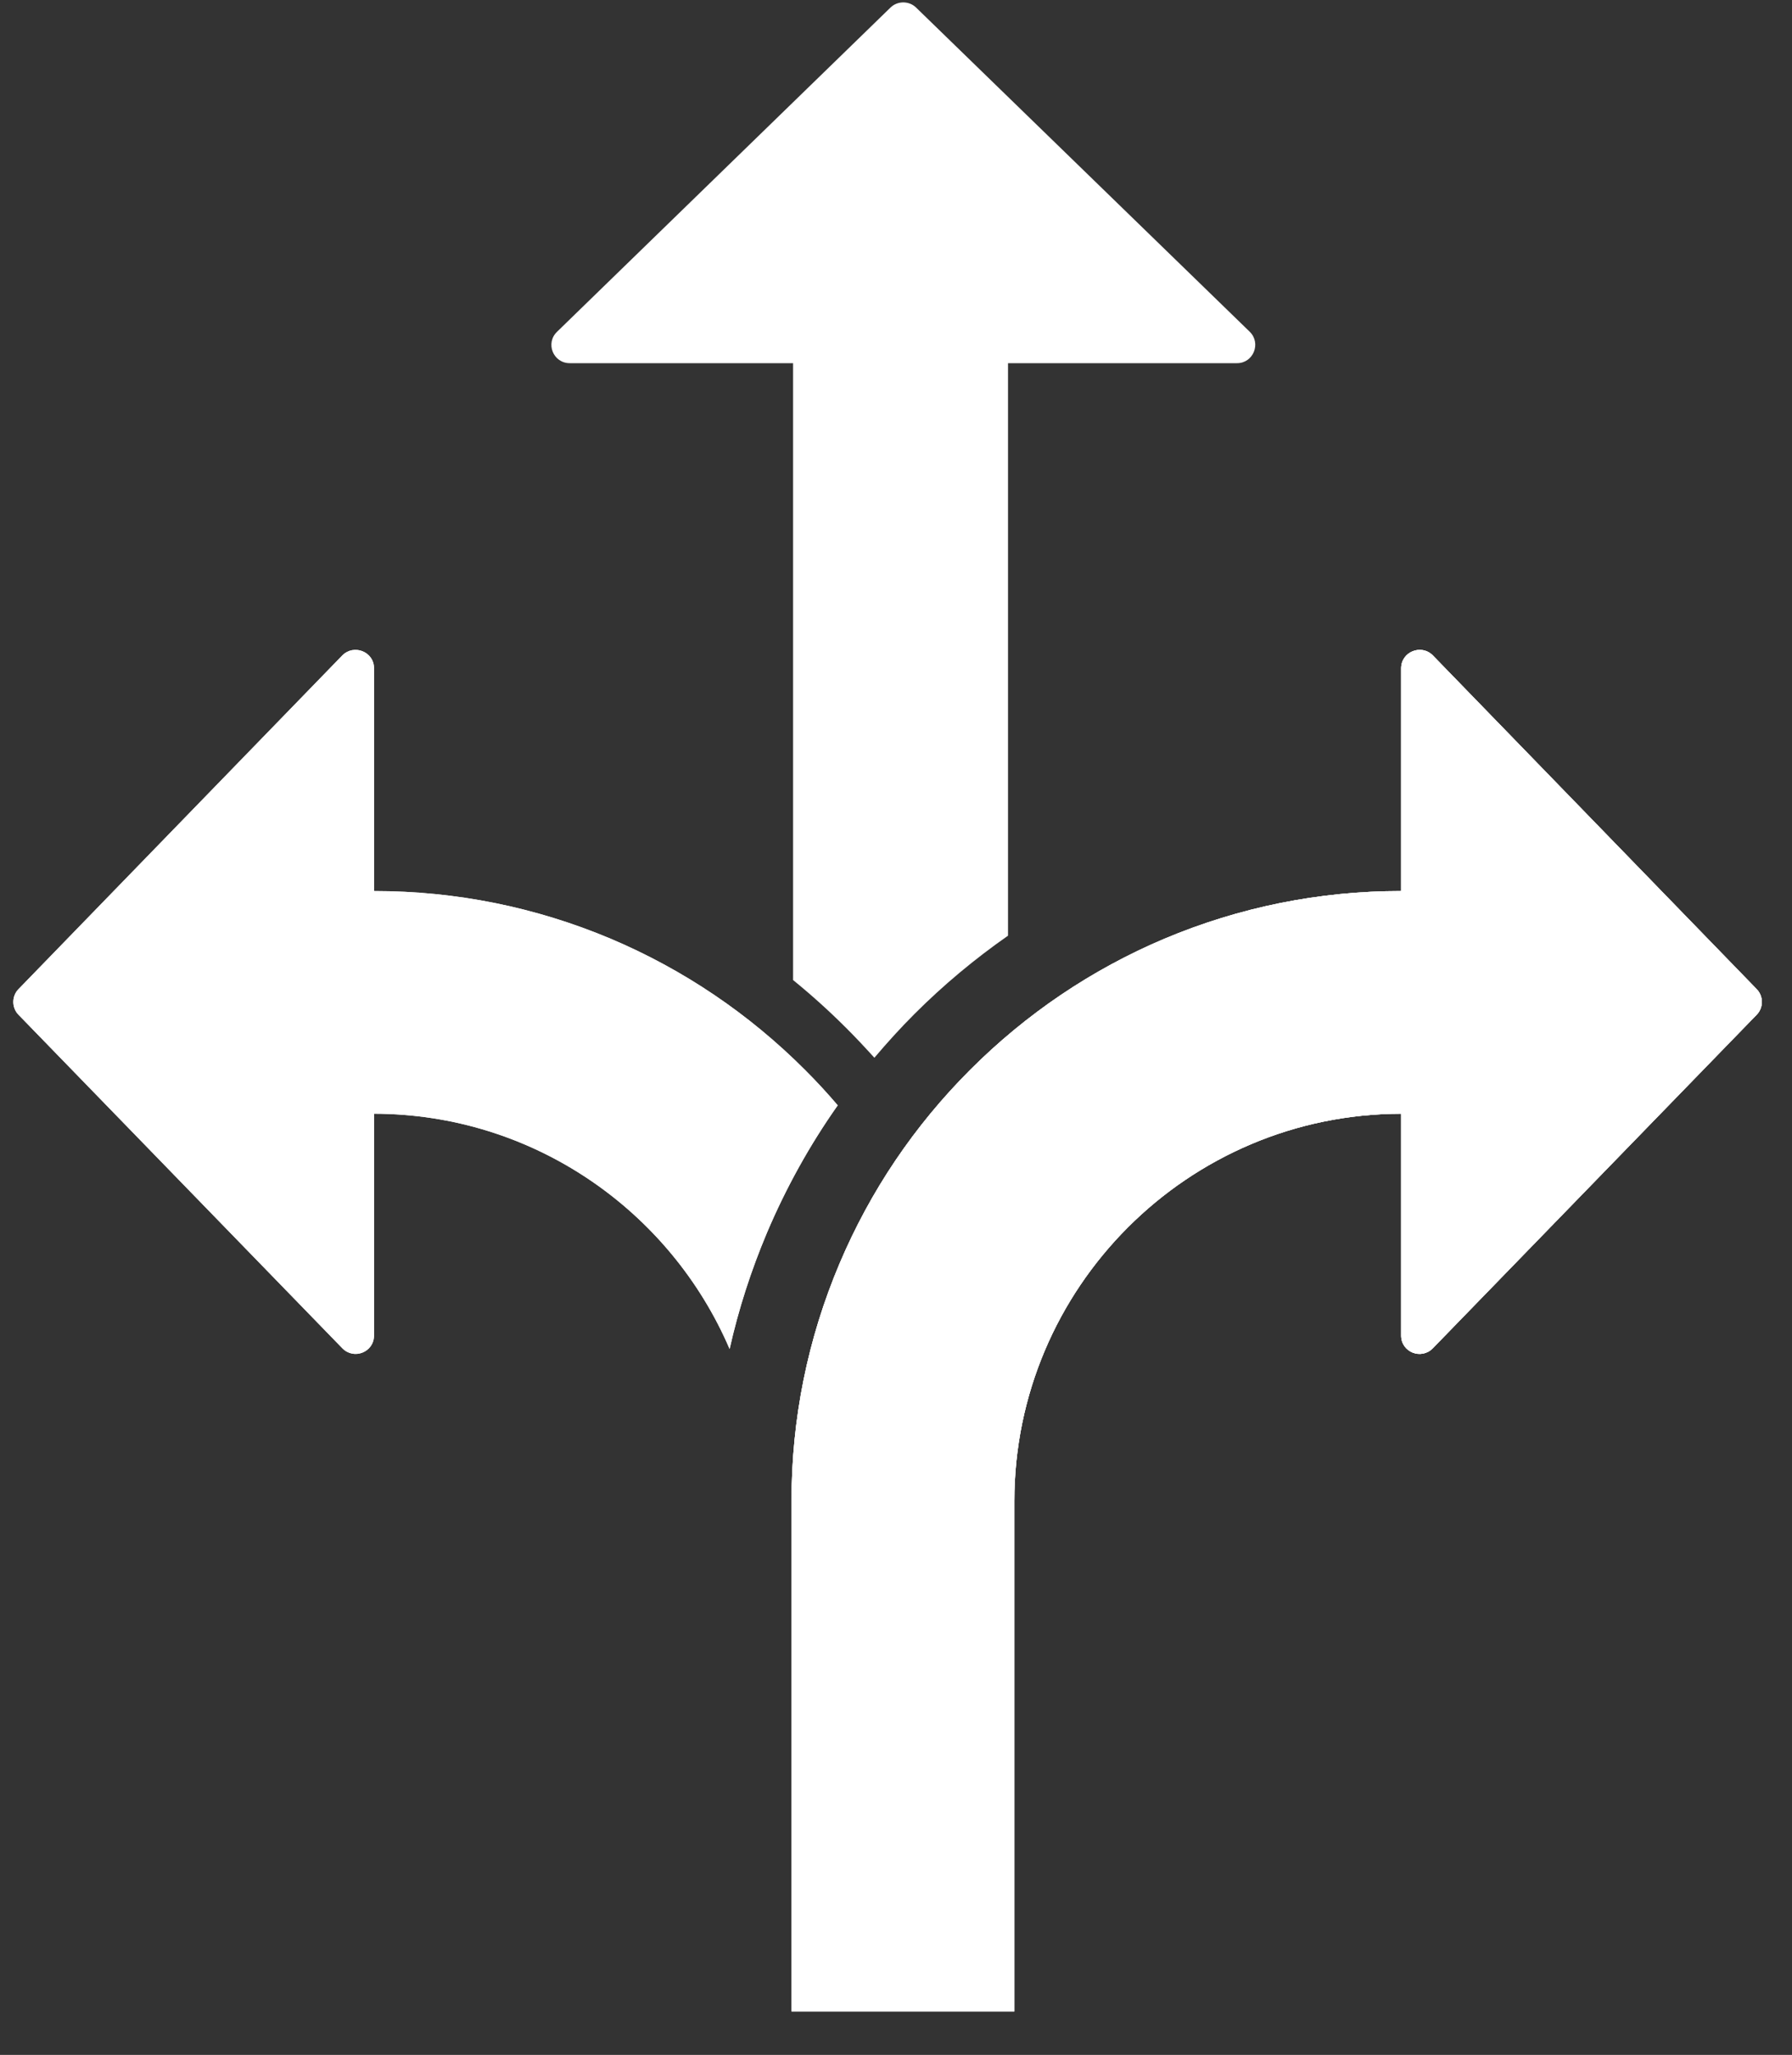 <svg xmlns="http://www.w3.org/2000/svg" xmlns:xlink="http://www.w3.org/1999/xlink" width="41" zoomAndPan="magnify" viewBox="0 0 30.75 35.25" height="47" preserveAspectRatio="xMidYMid meet" version="1.2"><rect x="0" y="0" width="30.75" height="35.25" fill="#333333" stroke="none"/><defs><clipPath id="b29724a9c1"><path d="M 13 11 L 30.309 11 L 30.309 34.516 L 13 34.516 Z M 13 11 "/></clipPath><clipPath id="2a367885c7"><path d="M 0.199 11 L 15 11 L 15 24 L 0.199 24 Z M 0.199 11 "/></clipPath><clipPath id="276ab7349c"><path d="M 0.199 11 L 15 11 L 15 24 L 0.199 24 Z M 0.199 11 "/></clipPath><clipPath id="12ee34b4ce"><path d="M 13 11 L 30.309 11 L 30.309 34.516 L 13 34.516 Z M 13 11 "/></clipPath></defs><g id="b8ca9b5001"><g clip-rule="nonzero" clip-path="url(#b29724a9c1)"><path style=" stroke:none;fill-rule:nonzero;fill:#ffffff;fill-opacity:1;" d="M 30.145 16.969 L 24.586 11.242 C 24.387 11.043 24.043 11.18 24.043 11.465 L 24.043 15.285 C 22.633 15.285 21.266 15.562 19.977 16.105 C 18.73 16.633 17.609 17.391 16.648 18.352 C 15.688 19.312 14.934 20.43 14.406 21.676 C 13.859 22.969 13.582 24.34 13.582 25.75 L 13.582 34.504 L 17.406 34.504 L 17.406 25.75 C 17.406 22.09 20.383 19.109 24.043 19.105 L 24.043 22.91 C 24.043 23.195 24.387 23.332 24.586 23.129 L 30.145 17.406 C 30.262 17.285 30.262 17.09 30.145 16.969 Z M 30.145 16.969 "/><path style=" stroke:none;fill-rule:nonzero;fill:#ffffff;fill-opacity:1;" d="M 30.145 16.969 L 24.586 11.242 C 24.387 11.043 24.043 11.18 24.043 11.465 L 24.043 15.285 C 22.633 15.285 21.266 15.562 19.977 16.105 C 18.73 16.633 17.609 17.391 16.648 18.352 C 15.688 19.312 14.934 20.43 14.406 21.676 C 13.859 22.969 13.582 24.34 13.582 25.75 L 13.582 34.504 L 17.406 34.504 L 17.406 25.75 C 17.406 22.09 20.383 19.109 24.043 19.105 L 24.043 22.91 C 24.043 23.195 24.387 23.332 24.586 23.129 L 30.145 17.406 C 30.262 17.285 30.262 17.09 30.145 16.969 Z M 30.145 16.969 "/></g><g clip-rule="nonzero" clip-path="url(#2a367885c7)"><path style=" stroke:none;fill-rule:nonzero;fill:#ffffff;fill-opacity:1;" d="M 13.16 21.148 C 13.488 20.375 13.895 19.641 14.375 18.961 C 14.195 18.75 14.008 18.547 13.812 18.352 C 12.852 17.391 11.73 16.633 10.484 16.105 C 9.195 15.562 7.828 15.285 6.418 15.285 L 6.418 11.461 C 6.418 11.18 6.074 11.043 5.875 11.242 L 0.316 16.969 C 0.199 17.09 0.199 17.285 0.316 17.406 L 5.875 23.129 C 6.074 23.332 6.418 23.195 6.418 22.91 L 6.418 19.105 C 9.152 19.109 11.504 20.773 12.52 23.141 C 12.672 22.461 12.887 21.797 13.16 21.148 Z M 13.16 21.148 "/></g><path style=" stroke:none;fill-rule:nonzero;fill:#ffffff;fill-opacity:1;" d="M 21.445 5.691 L 15.719 0.129 C 15.598 0.012 15.402 0.012 15.281 0.129 L 9.559 5.691 C 9.355 5.887 9.492 6.23 9.777 6.23 L 13.609 6.23 L 13.609 16.812 C 13.926 17.07 14.23 17.344 14.523 17.637 C 14.688 17.801 14.848 17.973 15.004 18.145 C 15.223 17.887 15.449 17.637 15.691 17.395 C 16.191 16.895 16.727 16.449 17.297 16.051 L 17.297 6.23 L 21.227 6.23 C 21.508 6.23 21.645 5.887 21.445 5.691 Z M 21.445 5.691 "/><g clip-rule="nonzero" clip-path="url(#276ab7349c)"><path style=" stroke:none;fill-rule:nonzero;fill:#ffffff;fill-opacity:1;" d="M 13.16 21.148 C 13.488 20.375 13.895 19.641 14.375 18.961 C 14.195 18.75 14.008 18.547 13.812 18.352 C 12.852 17.391 11.73 16.633 10.484 16.105 C 9.195 15.562 7.828 15.285 6.418 15.285 L 6.418 11.461 C 6.418 11.18 6.074 11.043 5.875 11.242 L 0.316 16.969 C 0.199 17.09 0.199 17.285 0.316 17.406 L 5.875 23.129 C 6.074 23.332 6.418 23.195 6.418 22.91 L 6.418 19.105 C 9.152 19.109 11.504 20.773 12.52 23.141 C 12.672 22.461 12.887 21.797 13.16 21.148 Z M 13.16 21.148 "/></g><g clip-rule="nonzero" clip-path="url(#12ee34b4ce)"><path style=" stroke:none;fill-rule:nonzero;fill:#ffffff;fill-opacity:1;" d="M 30.145 16.969 L 24.586 11.242 C 24.387 11.043 24.043 11.18 24.043 11.465 L 24.043 15.285 C 22.633 15.285 21.266 15.562 19.977 16.105 C 18.73 16.633 17.609 17.391 16.648 18.352 C 15.688 19.312 14.934 20.43 14.406 21.676 C 13.859 22.969 13.582 24.34 13.582 25.75 L 13.582 34.504 L 17.406 34.504 L 17.406 25.75 C 17.406 22.09 20.383 19.109 24.043 19.105 L 24.043 22.91 C 24.043 23.195 24.387 23.332 24.586 23.129 L 30.145 17.406 C 30.262 17.285 30.262 17.09 30.145 16.969 Z M 30.145 16.969 "/></g></g></svg>
